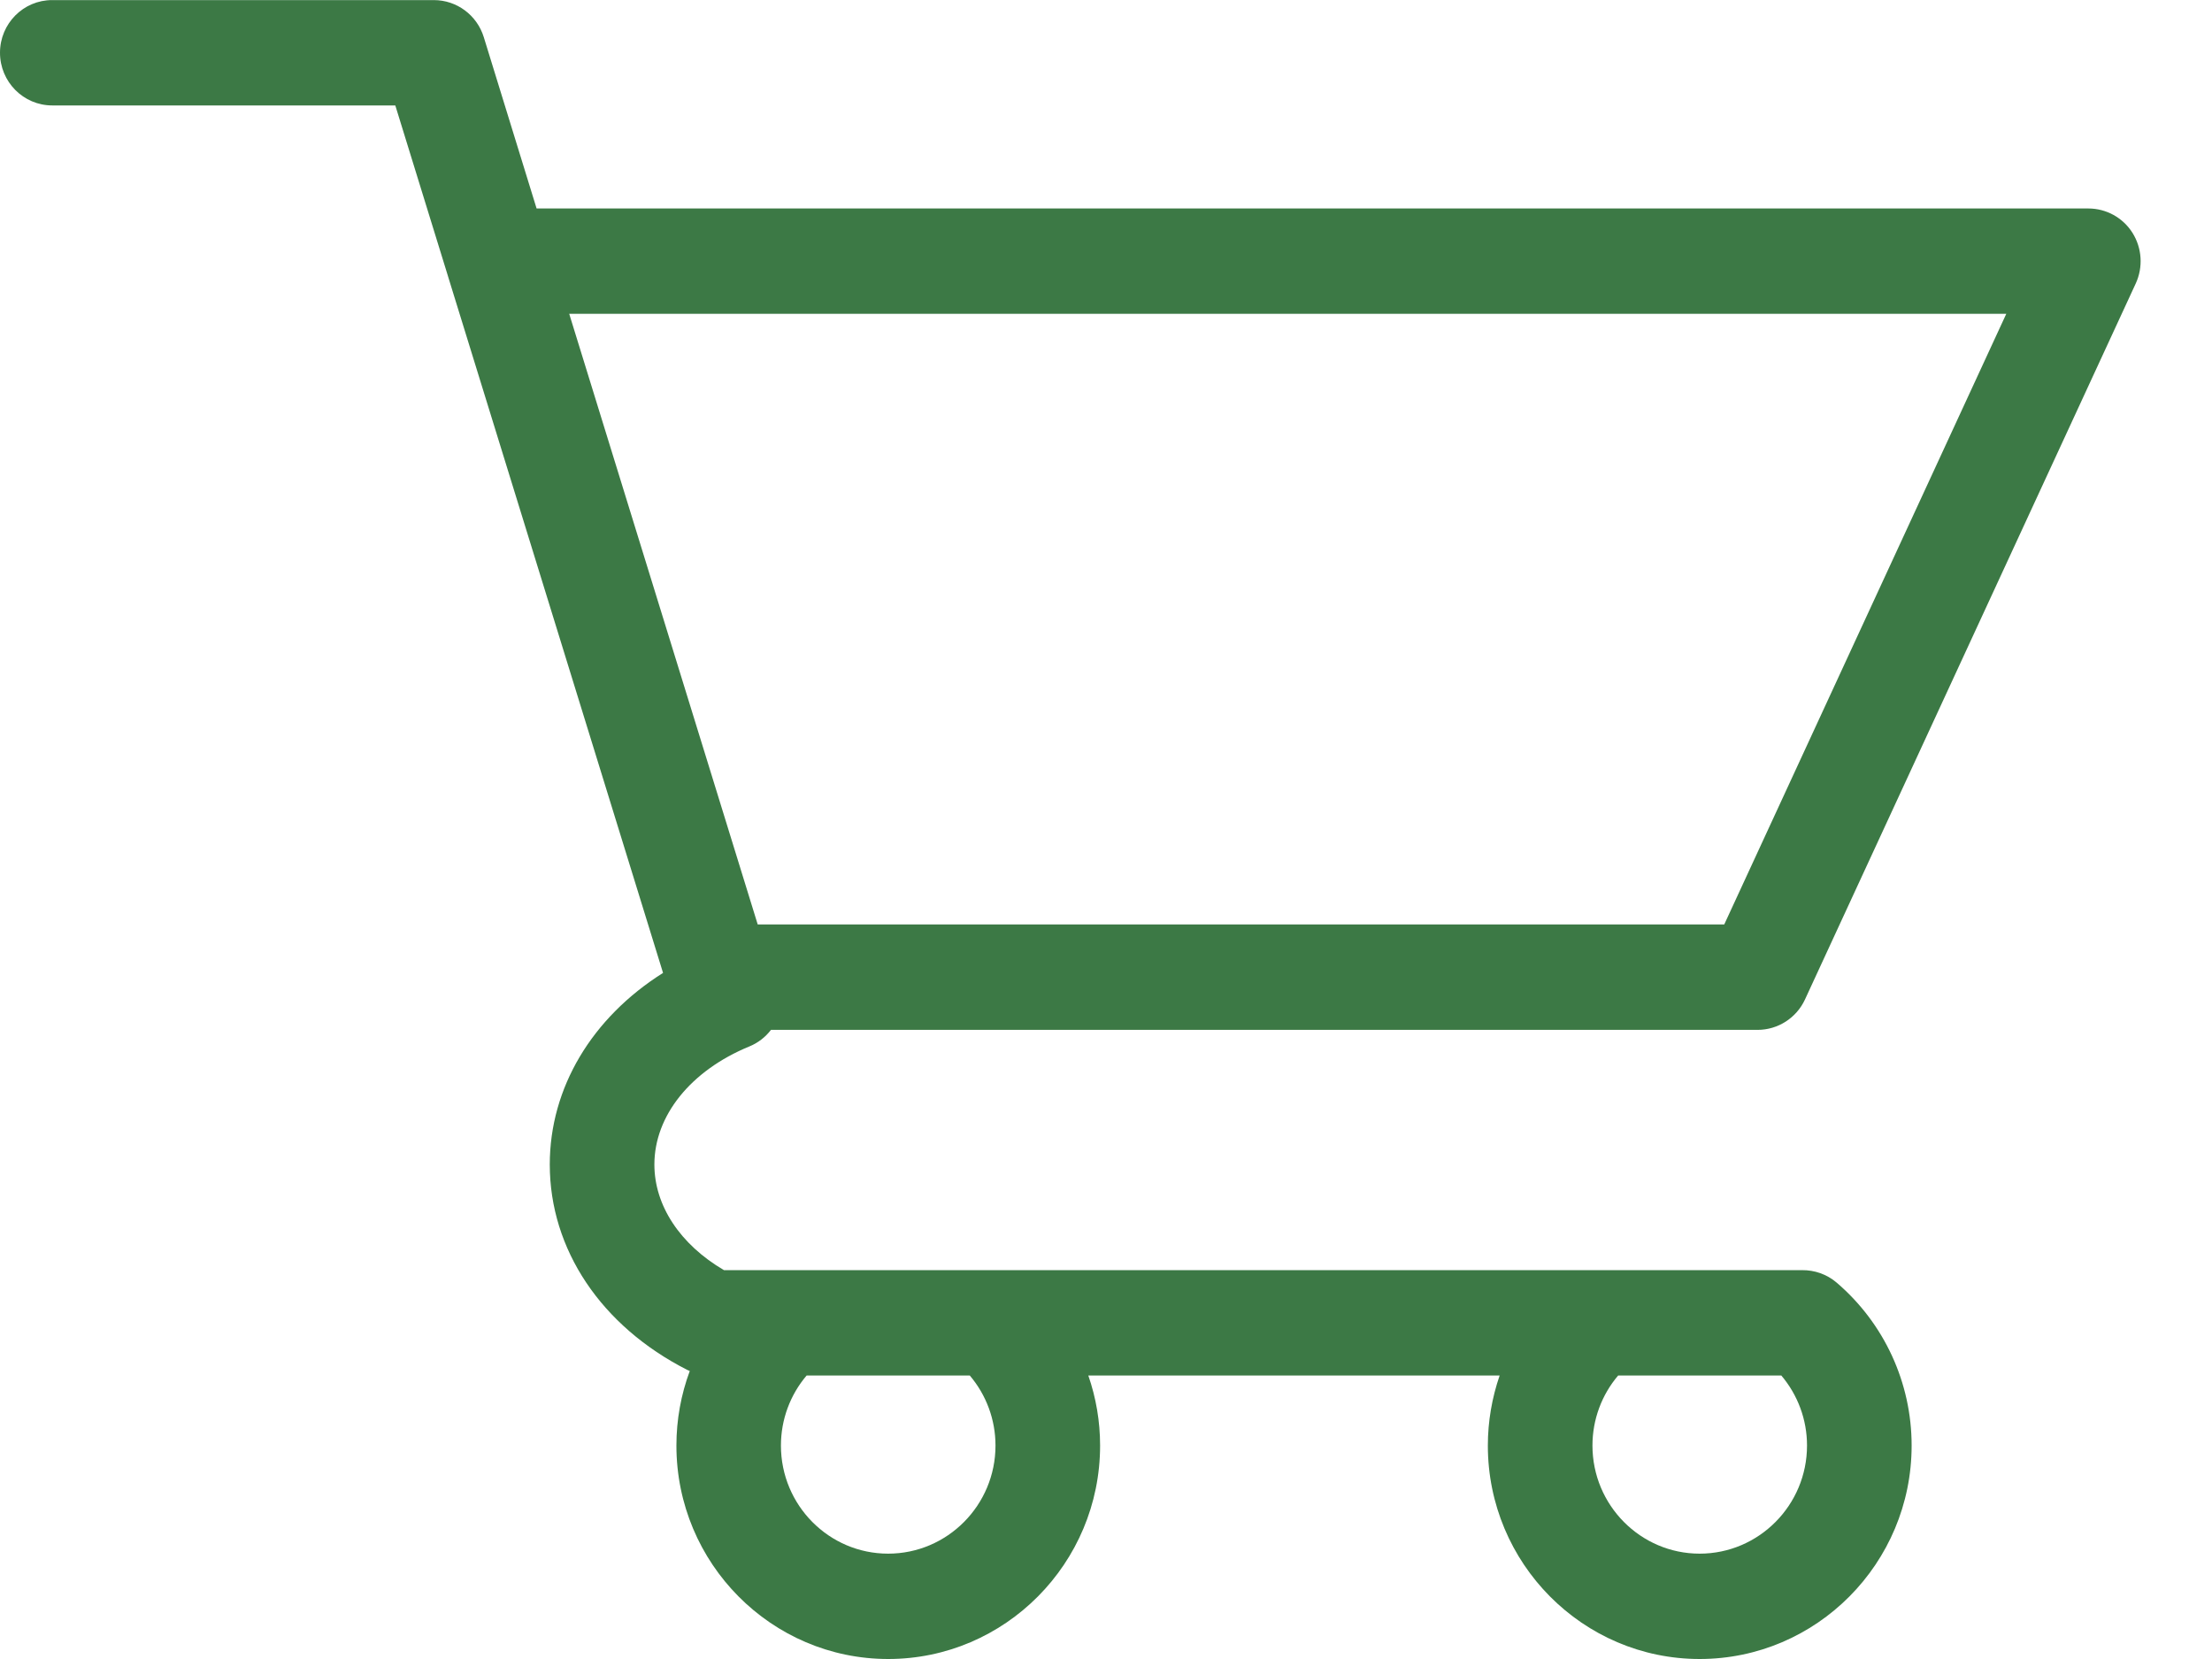 <svg width="24" height="18" viewBox="0 0 24 18" fill="none" xmlns="http://www.w3.org/2000/svg">
<path d="M8.13 11.354C8.226 11.315 8.306 11.251 8.365 11.174H19.07C19.29 11.174 19.491 11.045 19.584 10.844L23.173 3.075C23.254 2.898 23.241 2.691 23.137 2.526C23.033 2.361 22.852 2.262 22.659 2.262H5.822L5.249 0.403C5.175 0.164 4.956 0.001 4.707 0.001H0.567C0.254 0 0 0.256 0 0.572C0 0.888 0.254 1.144 0.567 1.144H4.289L4.858 2.988C4.861 2.998 4.864 3.008 4.867 3.018L7.194 10.556C6.424 11.041 5.965 11.801 5.965 12.635C5.965 13.555 6.522 14.388 7.456 14.863C7.465 14.867 7.475 14.871 7.484 14.875C7.389 15.131 7.339 15.404 7.339 15.684C7.339 16.962 8.37 18 9.637 18C10.904 18 11.936 16.962 11.936 15.684C11.936 15.422 11.892 15.166 11.808 14.924H16.271C16.188 15.166 16.143 15.422 16.143 15.684C16.143 16.962 17.174 18 18.441 18C19.709 18 20.741 16.962 20.741 15.684C20.741 15.003 20.444 14.358 19.927 13.916C19.819 13.824 19.686 13.78 19.554 13.781C19.547 13.781 19.54 13.781 19.533 13.781H7.855C7.379 13.502 7.1 13.08 7.1 12.635C7.1 12.105 7.495 11.615 8.13 11.354ZM10.801 15.684C10.801 16.331 10.279 16.857 9.636 16.857C8.994 16.857 8.473 16.331 8.473 15.684C8.473 15.403 8.573 15.134 8.752 14.924H10.522C10.701 15.135 10.801 15.403 10.801 15.684H10.801ZM18.441 16.857C17.8 16.857 17.278 16.331 17.278 15.684C17.278 15.403 17.378 15.134 17.557 14.924H19.327C19.506 15.135 19.606 15.403 19.606 15.684C19.606 16.331 19.083 16.857 18.441 16.857H18.441ZM21.768 3.405L18.708 10.03H8.221L6.176 3.405H21.769H21.768Z" fill="#3C7945"/>
</svg>
